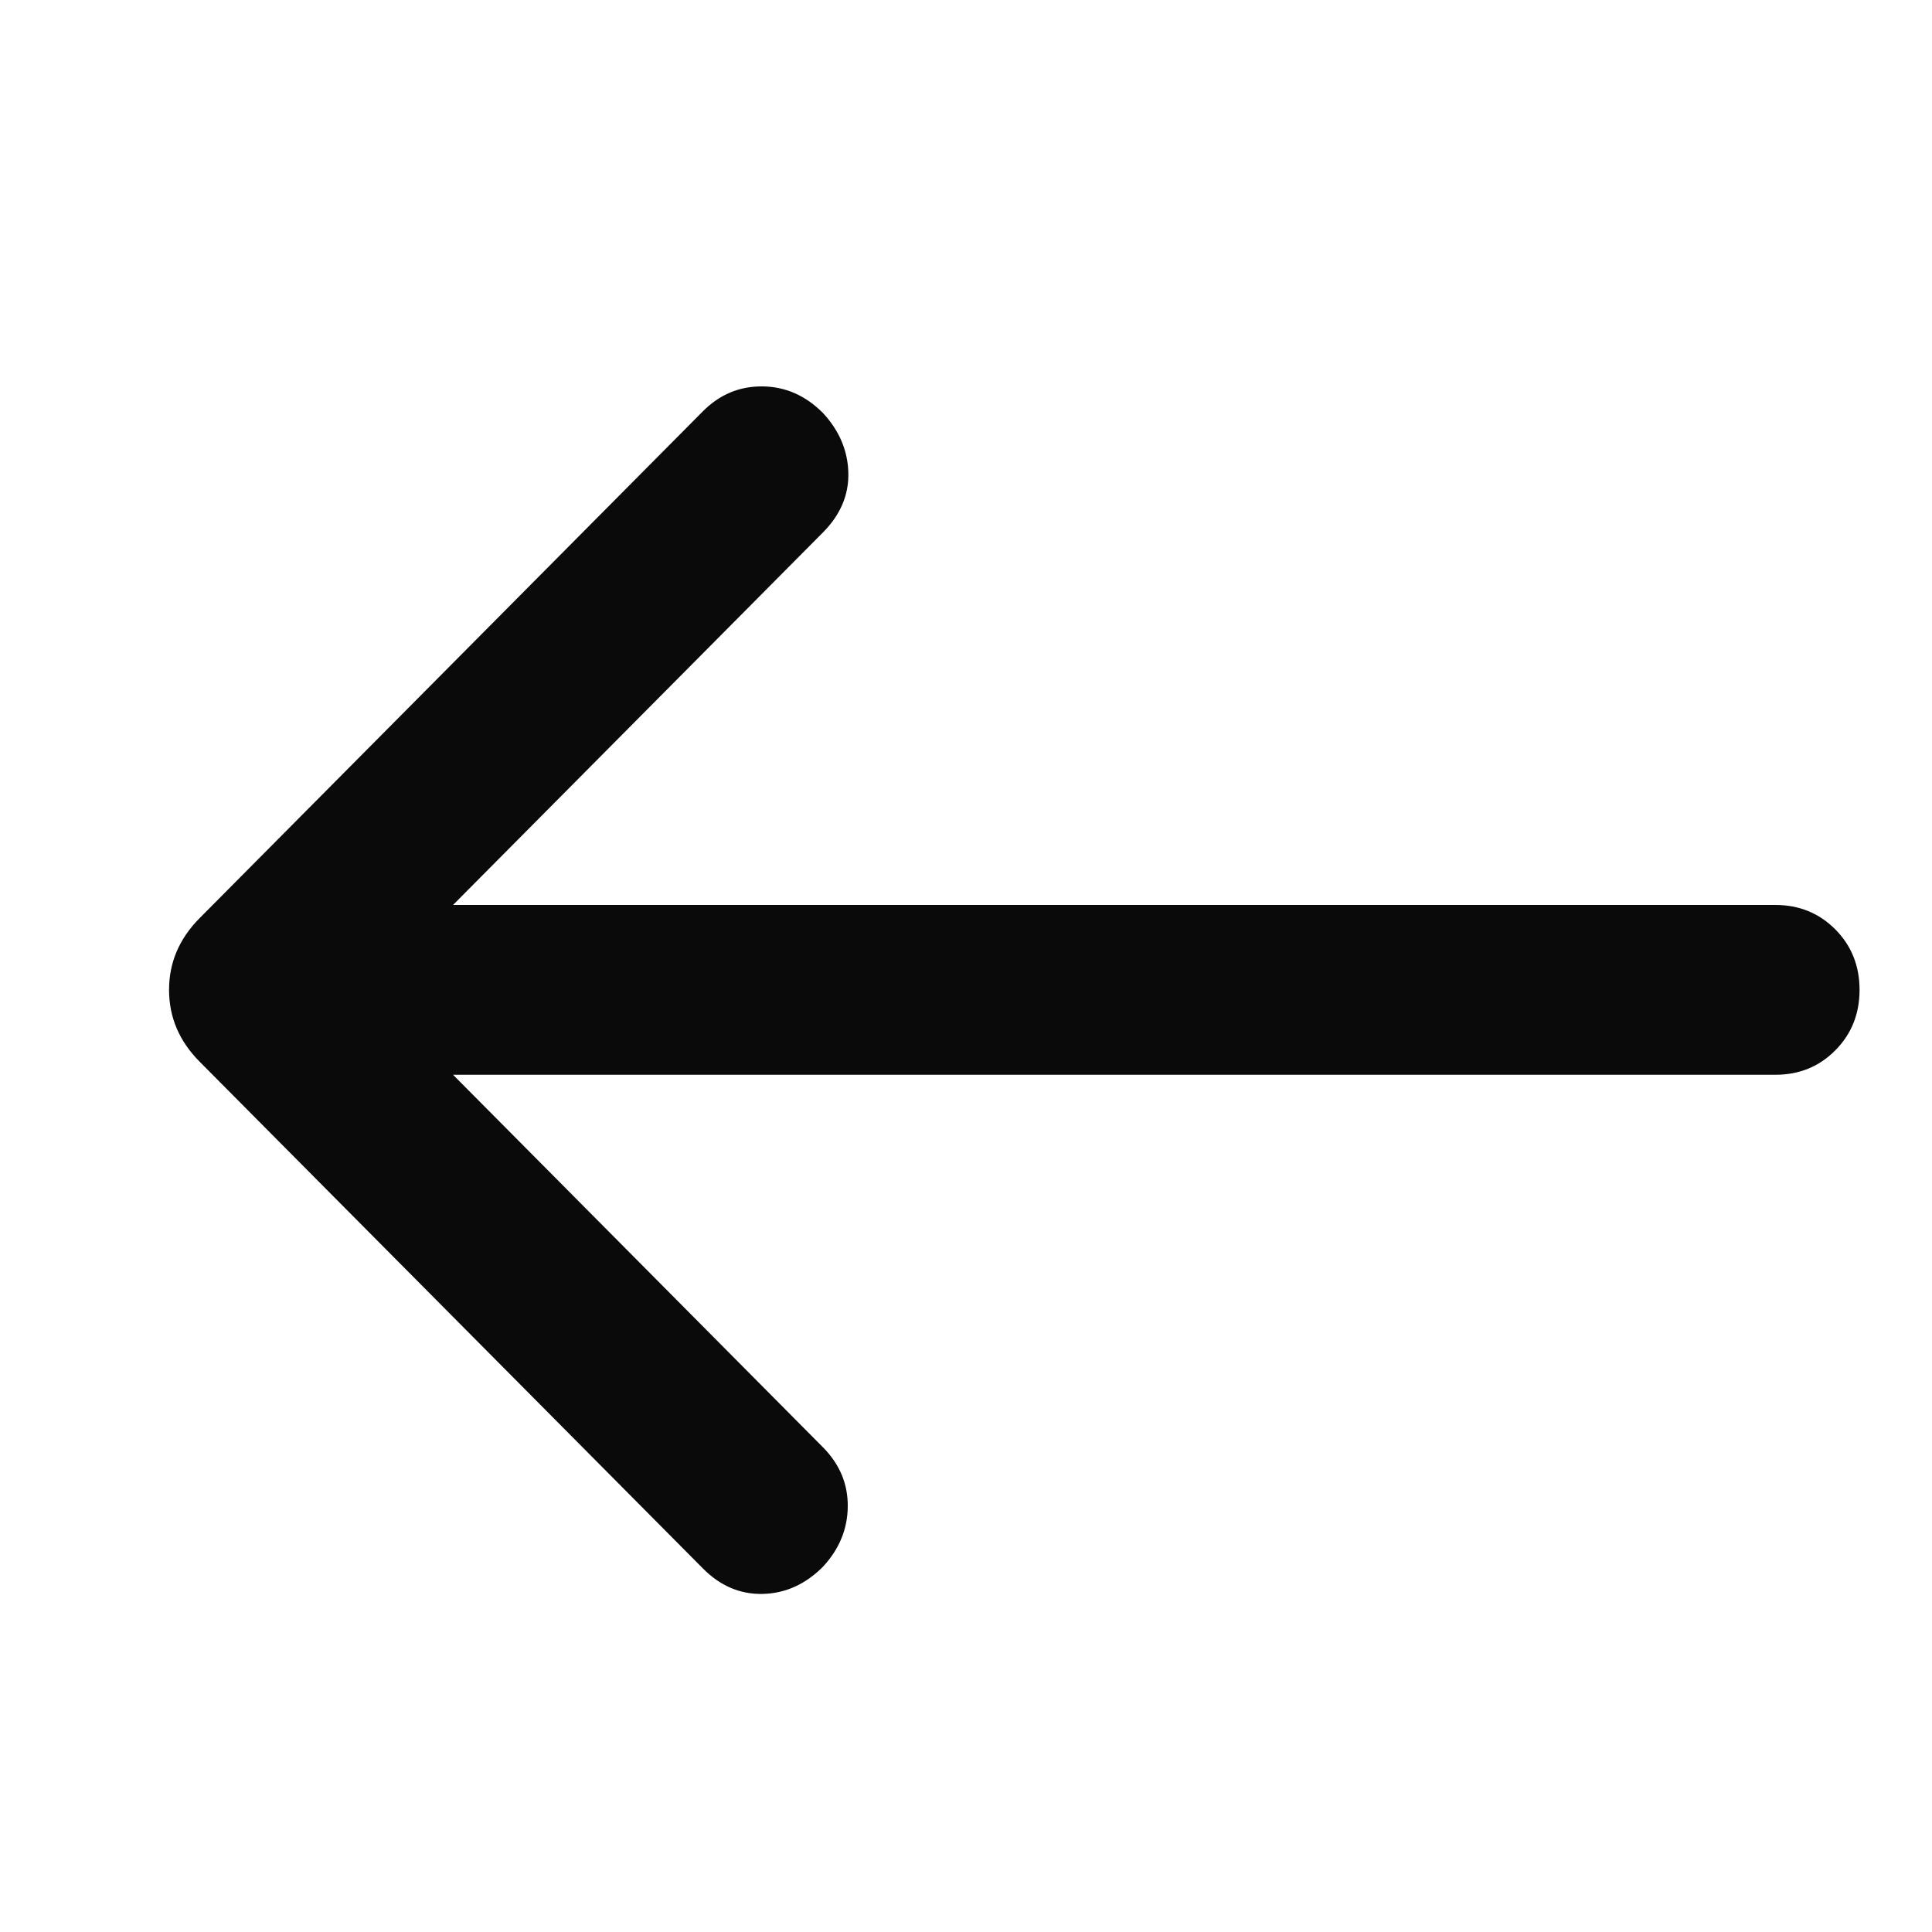 <svg width="20" height="20" viewBox="0 0 20 20" fill="none" xmlns="http://www.w3.org/2000/svg">
<mask id="mask0_52_2" style="mask-type:alpha" maskUnits="userSpaceOnUse" x="0" y="0" width="20" height="20">
<rect width="20" height="20" fill="#D9D9D9"/>
</mask>
<g mask="url(#mask0_52_2)">
<path d="M4.69 11.126L8.52 14.983C8.693 15.158 8.778 15.362 8.776 15.595C8.774 15.829 8.688 16.036 8.52 16.218C8.339 16.4 8.132 16.494 7.898 16.5C7.664 16.506 7.456 16.418 7.276 16.236L2.065 10.989C1.855 10.777 1.75 10.53 1.75 10.247C1.75 9.965 1.855 9.718 2.065 9.506L7.276 4.258C7.449 4.084 7.654 3.998 7.892 4C8.13 4.002 8.339 4.094 8.52 4.276C8.688 4.458 8.776 4.664 8.782 4.893C8.788 5.123 8.7 5.329 8.52 5.511L4.69 9.368H18.378C18.625 9.368 18.832 9.453 18.999 9.621C19.166 9.789 19.25 9.998 19.25 10.247C19.25 10.496 19.166 10.705 18.999 10.873C18.832 11.042 18.625 11.126 18.378 11.126H4.69Z" fill="#0A0A0A"/>
</g>
</svg>
